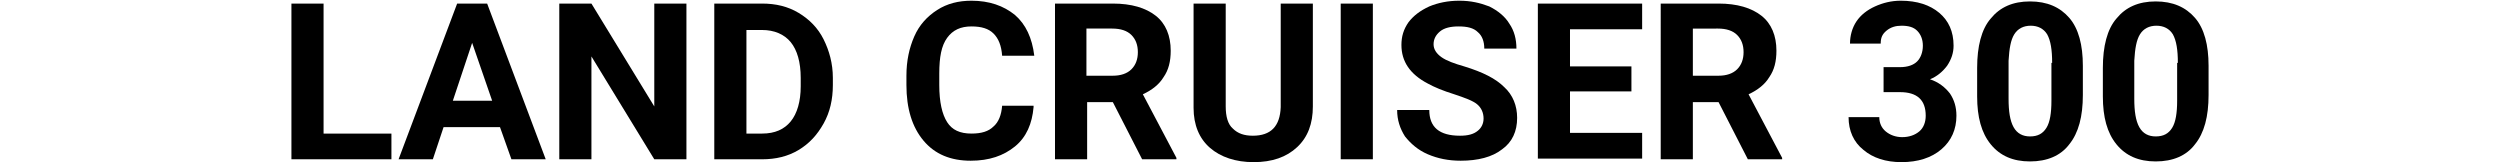 <?xml version="1.0" encoding="utf-8"?>
<!-- Generator: Adobe Illustrator 25.0.1, SVG Export Plug-In . SVG Version: 6.00 Build 0)  -->
<svg xmlns="http://www.w3.org/2000/svg" xmlns:xlink="http://www.w3.org/1999/xlink" width="350" height="22.736" viewBox="0 0 350 22.736"><defs><clipPath id="a"><rect width="350" height="22.736" fill="none"/></clipPath></defs>
<g>
	<path d="M45.3,18.7h9.5v3.6h-14V0.5h4.5V18.7z"/>
	<path d="M70,17.8h-7.9l-1.5,4.5h-4.8L64,0.5h4.2l8.2,21.8h-4.8L70,17.8z M63.4,14.1h5.5L66.1,6L63.4,14.1z"/>
	<path d="M96.1,22.3h-4.5L82.8,7.9v14.4h-4.5V0.5h4.5l8.8,14.4V0.5h4.5V22.3z"/>
	<path d="M100,22.3V0.5h6.7c1.9,0,3.6,0.4,5.1,1.3c1.5,0.9,2.7,2.1,3.5,3.7c0.8,1.6,1.3,3.4,1.3,5.4v1c0,2-0.4,3.8-1.3,5.4
		s-2,2.8-3.5,3.7c-1.5,0.9-3.2,1.3-5.1,1.3H100z M104.5,4.1v14.6h2.2c1.8,0,3.1-0.6,4-1.7c0.9-1.1,1.4-2.8,1.4-4.9v-1.2
		c0-2.2-0.5-3.9-1.4-5c-0.9-1.1-2.3-1.7-4-1.7H104.5z"/>
	<path d="M144.7,15c-0.2,2.3-1,4.2-2.6,5.5c-1.6,1.3-3.6,2-6.2,2c-2.8,0-5-0.9-6.6-2.8c-1.6-1.9-2.4-4.5-2.4-7.8v-1.3
		c0-2.1,0.4-3.9,1.1-5.5s1.8-2.8,3.2-3.7s3-1.3,4.8-1.3c2.5,0,4.5,0.7,6.1,2c1.5,1.3,2.4,3.2,2.7,5.7h-4.5c-0.1-1.4-0.5-2.4-1.2-3.1
		s-1.7-1-3.1-1c-1.5,0-2.6,0.5-3.4,1.6s-1.1,2.7-1.1,5v1.6c0,2.4,0.4,4.1,1.1,5.2c0.7,1.1,1.8,1.6,3.4,1.6c1.4,0,2.4-0.3,3.1-1
		c0.7-0.6,1.1-1.6,1.2-2.9H144.7z"/>
	<path d="M155.8,14.3h-3.6v8h-4.5V0.5h8.1c2.6,0,4.6,0.6,6,1.7c1.4,1.1,2.1,2.8,2.1,4.9c0,1.5-0.3,2.7-1,3.7c-0.6,1-1.6,1.8-2.9,2.4
		l4.7,8.9v0.2h-4.8L155.8,14.3z M152.2,10.6h3.6c1.1,0,2-0.3,2.6-0.9c0.6-0.6,0.9-1.4,0.9-2.4c0-1-0.3-1.8-0.9-2.4
		c-0.6-0.6-1.5-0.9-2.7-0.9h-3.6V10.6z"/>
	<path d="M183.8,0.5v14.4c0,2.4-0.7,4.3-2.2,5.7c-1.5,1.4-3.5,2.1-6.1,2.1c-2.5,0-4.6-0.7-6.1-2c-1.5-1.3-2.3-3.2-2.3-5.6V0.5h4.5
		v14.4c0,1.4,0.3,2.5,1,3.1c0.7,0.7,1.6,1,2.8,1c2.5,0,3.8-1.3,3.9-4V0.5H183.8z"/>
	<path d="M192.2,22.3h-4.5V0.5h4.5V22.3z"/>
	<path d="M207.7,16.6c0-0.8-0.3-1.5-0.9-2c-0.6-0.5-1.7-0.9-3.2-1.4c-1.6-0.5-2.8-1-3.7-1.5c-2.5-1.3-3.7-3.1-3.7-5.4
		c0-1.2,0.3-2.2,1-3.2c0.7-0.9,1.6-1.6,2.9-2.2c1.2-0.5,2.6-0.8,4.2-0.8c1.6,0,2.9,0.3,4.2,0.8c1.2,0.6,2.2,1.4,2.8,2.4
		c0.7,1,1,2.2,1,3.5h-4.5c0-1-0.3-1.8-0.9-2.3c-0.6-0.6-1.5-0.8-2.7-0.8c-1.1,0-2,0.2-2.6,0.7c-0.6,0.5-0.9,1.1-0.9,1.8
		c0,0.7,0.4,1.3,1.1,1.8c0.7,0.5,1.8,0.9,3.2,1.3c2.6,0.8,4.4,1.7,5.6,2.9c1.2,1.1,1.8,2.6,1.8,4.3c0,1.9-0.7,3.4-2.1,4.4
		c-1.4,1.1-3.4,1.6-5.8,1.6c-1.7,0-3.2-0.3-4.6-0.9c-1.4-0.6-2.4-1.5-3.2-2.5c-0.7-1.1-1.1-2.3-1.1-3.7h4.5c0,2.4,1.4,3.6,4.3,3.6
		c1.1,0,1.9-0.2,2.5-0.7C207.4,17.9,207.7,17.3,207.7,16.6z"/>
	<path d="M228.4,12.8h-8.6v5.8h10.1v3.6h-14.6V0.5h14.6v3.6h-10.1v5.2h8.6V12.8z"/>
	<path d="M240.6,14.3H237v8h-4.5V0.5h8.1c2.6,0,4.6,0.6,6,1.7c1.4,1.1,2.1,2.8,2.1,4.9c0,1.5-0.3,2.7-1,3.7c-0.6,1-1.6,1.8-2.9,2.4
		l4.7,8.9v0.2h-4.8L240.6,14.3z M237,10.6h3.6c1.1,0,2-0.3,2.6-0.9c0.6-0.6,0.9-1.4,0.9-2.4c0-1-0.3-1.8-0.9-2.4
		c-0.6-0.6-1.5-0.9-2.7-0.9H237V10.6z"/>
	<path d="M263.7,9.4h2.3c1.1,0,1.9-0.3,2.4-0.8c0.5-0.5,0.8-1.3,0.8-2.2c0-0.9-0.3-1.6-0.8-2.1c-0.5-0.5-1.2-0.7-2.2-0.7
		c-0.8,0-1.5,0.2-2.1,0.7c-0.6,0.5-0.8,1-0.8,1.8H259c0-1.1,0.3-2.2,0.9-3.1c0.6-0.9,1.5-1.6,2.6-2.1c1.1-0.5,2.3-0.8,3.6-0.8
		c2.3,0,4.1,0.6,5.4,1.7c1.3,1.1,2,2.6,2,4.6c0,1-0.3,1.9-0.9,2.8c-0.6,0.8-1.4,1.5-2.4,1.9c1.2,0.4,2.1,1.1,2.8,2
		c0.6,0.9,0.9,1.9,0.9,3.1c0,1.9-0.7,3.5-2.1,4.7c-1.4,1.2-3.3,1.8-5.6,1.8c-2.2,0-4-0.6-5.3-1.7c-1.4-1.1-2.1-2.7-2.1-4.6h4.3
		c0,0.8,0.3,1.5,0.9,2s1.4,0.8,2.3,0.8c1,0,1.8-0.3,2.4-0.8c0.6-0.5,0.9-1.3,0.9-2.2c0-2.2-1.2-3.3-3.6-3.3h-2.3V9.4z"/>
	<path d="M291.6,13.3c0,3-0.6,5.3-1.9,6.9c-1.2,1.6-3.1,2.4-5.5,2.4c-2.4,0-4.2-0.8-5.5-2.4s-1.9-3.8-1.9-6.7v-4
		c0-3,0.6-5.4,1.9-6.9c1.3-1.6,3.1-2.4,5.5-2.4c2.4,0,4.2,0.8,5.5,2.3s1.9,3.8,1.9,6.7V13.3z M287.3,8.8c0-1.8-0.2-3.1-0.7-4
		c-0.5-0.8-1.3-1.2-2.3-1.2c-1,0-1.8,0.4-2.3,1.2c-0.5,0.8-0.7,2-0.8,3.7v5.3c0,1.8,0.2,3.1,0.7,4c0.5,0.9,1.3,1.3,2.3,1.3
		c1.1,0,1.8-0.4,2.3-1.2c0.5-0.8,0.7-2.1,0.7-3.8V8.8z"/>
	<path d="M309.2,13.3c0,3-0.6,5.3-1.9,6.9c-1.2,1.6-3.1,2.4-5.5,2.4c-2.4,0-4.2-0.8-5.5-2.4s-1.9-3.8-1.9-6.7v-4
		c0-3,0.6-5.4,1.9-6.9c1.3-1.6,3.1-2.4,5.5-2.4c2.4,0,4.2,0.8,5.5,2.3s1.9,3.8,1.9,6.7V13.3z M304.9,8.8c0-1.8-0.2-3.1-0.7-4
		c-0.5-0.8-1.3-1.2-2.3-1.2c-1,0-1.8,0.4-2.3,1.2c-0.5,0.8-0.7,2-0.8,3.7v5.3c0,1.8,0.2,3.1,0.7,4c0.5,0.9,1.3,1.3,2.3,1.3
		c1.1,0,1.8-0.4,2.3-1.2c0.5-0.8,0.7-2.1,0.7-3.8V8.8z"/>
</g>
</svg>
